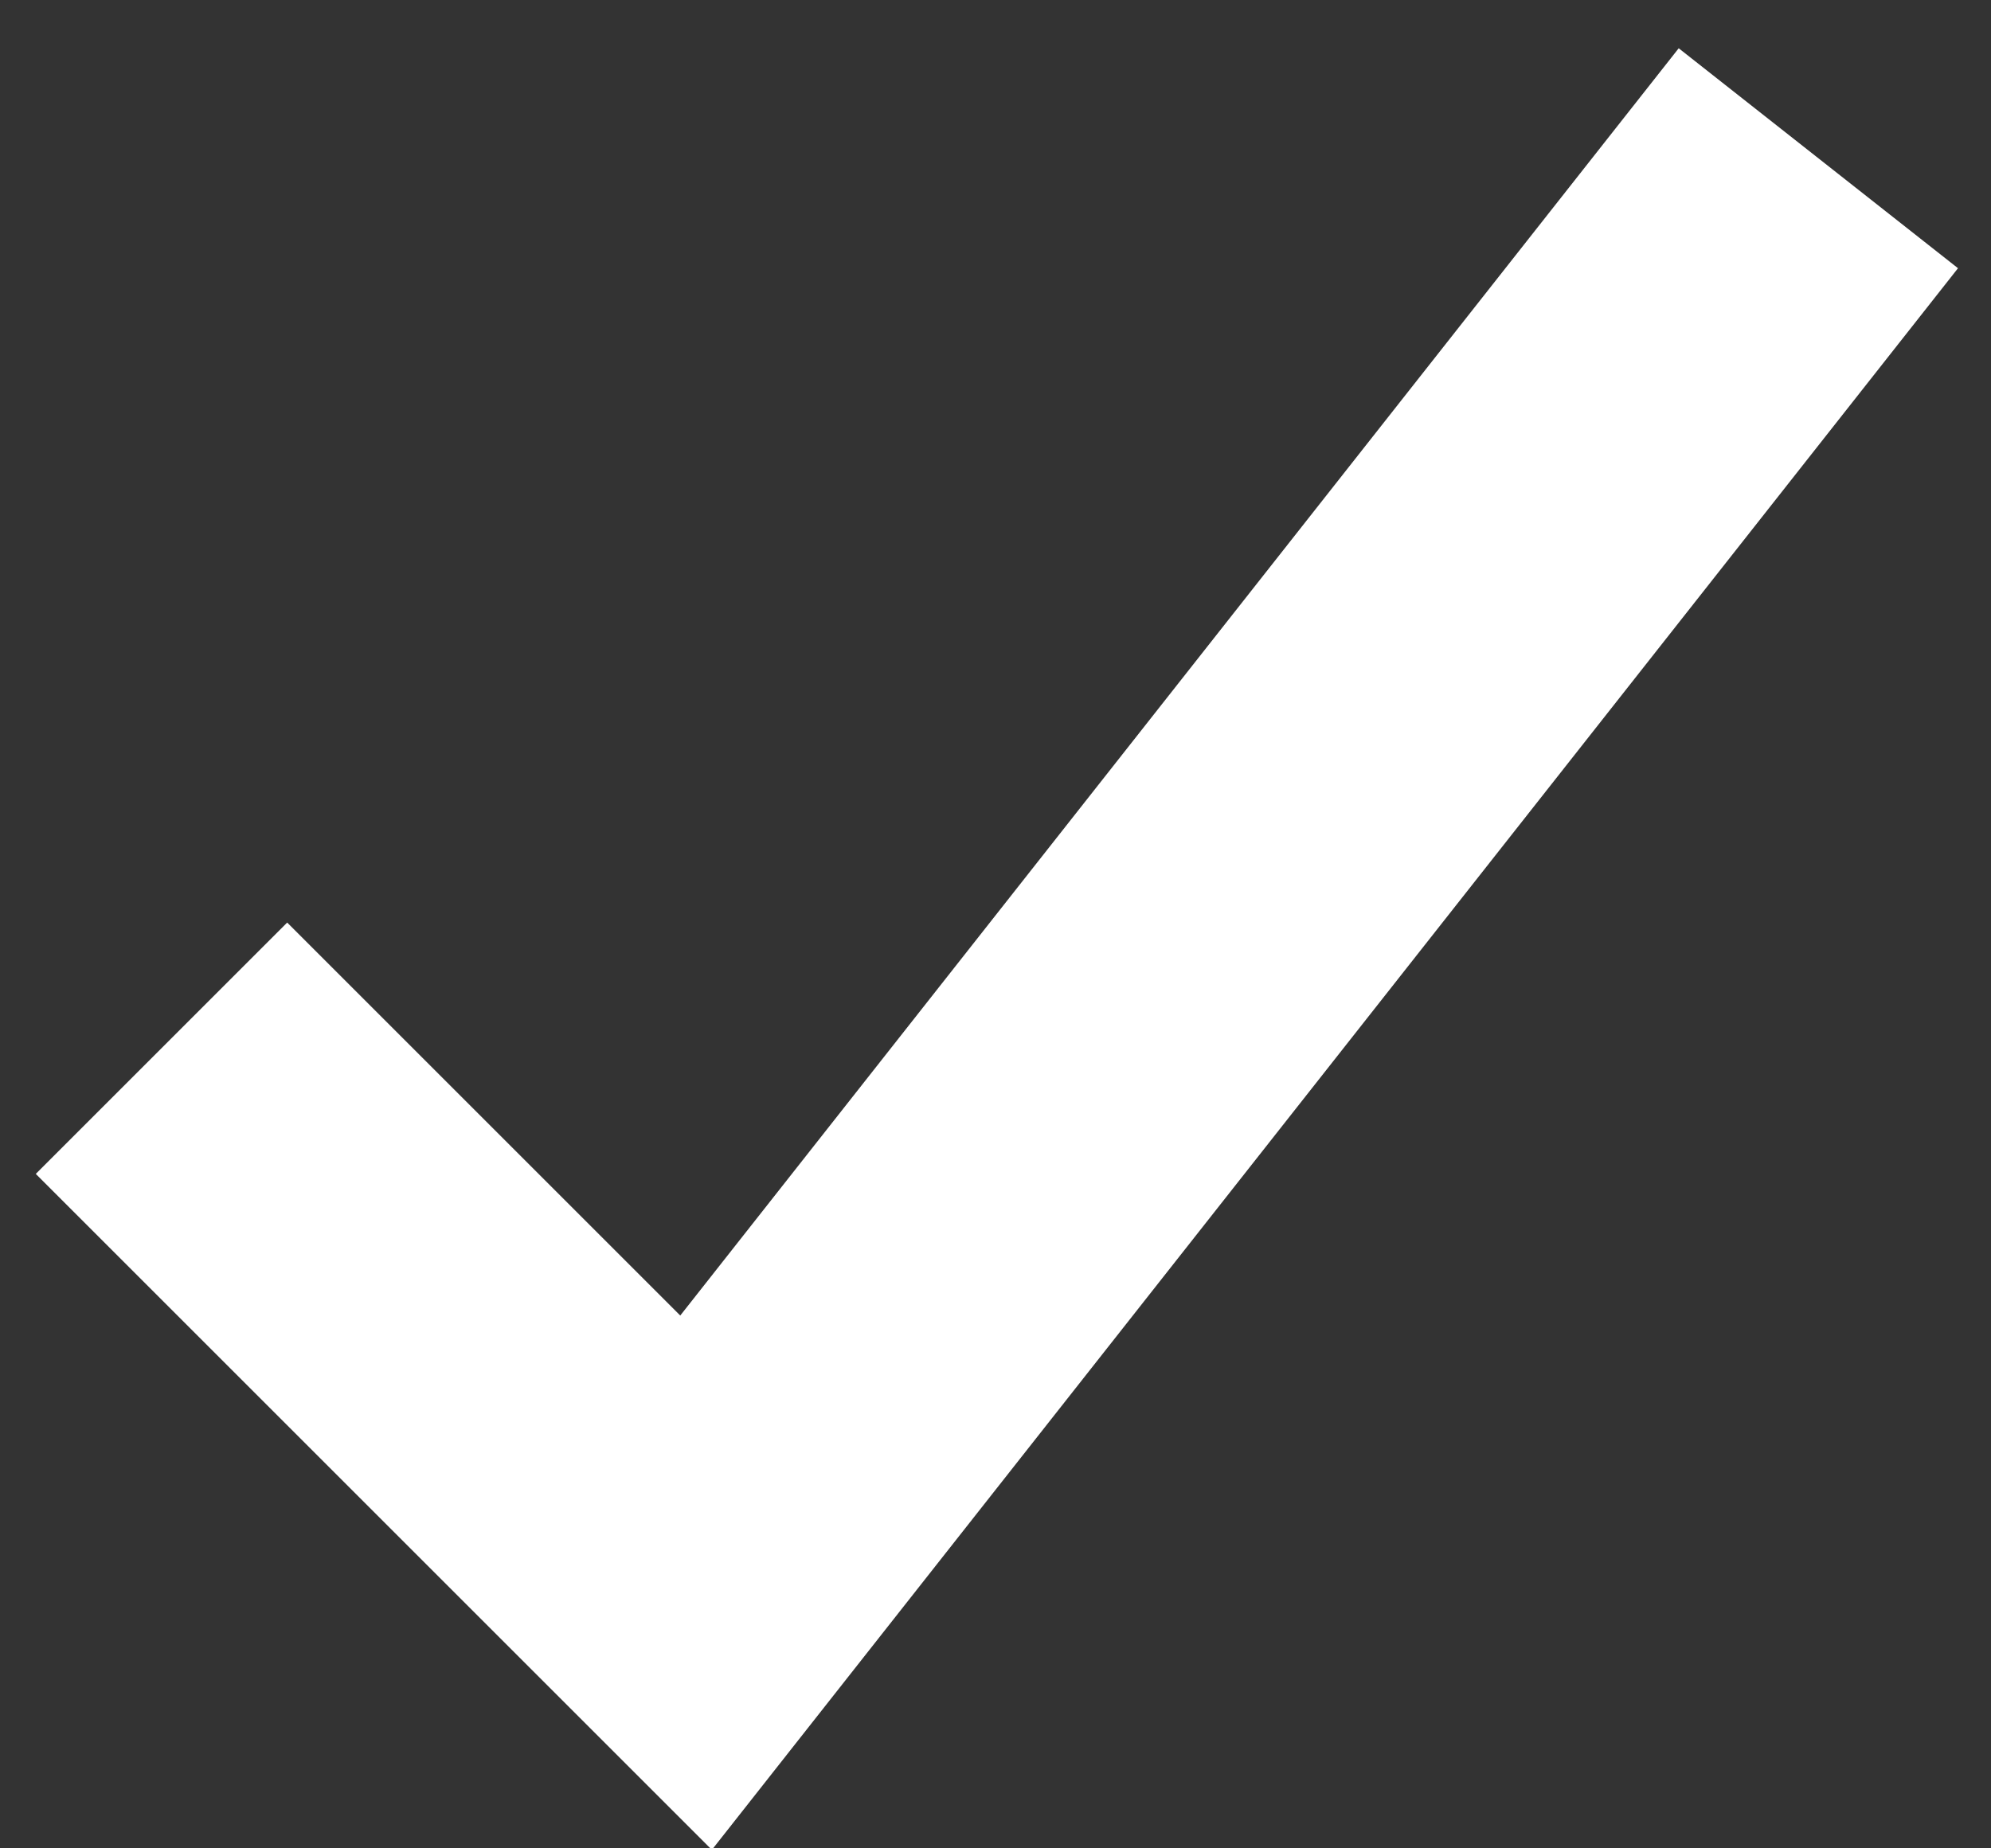 <?xml version="1.0" encoding="UTF-8"?>
<svg width="28px" height="26px" viewBox="0 0 28 26" version="1.1" xmlns="http://www.w3.org/2000/svg" xmlns:xlink="http://www.w3.org/1999/xlink">
    <rect x="0" y="0" width="28" height="26" fill="#333333" stroke="none"/>
    <title>checkmark_color</title>
    <g id="AC-Product-Pages" stroke="none" stroke-width="1" fill="none" fill-rule="evenodd">
        <g id="D--PDCS_ATL_Product_AC-Launch" transform="translate(-783, -3448)" stroke="#ffffff" stroke-width="5">
            <g id="Chart" transform="translate(428, 2770)">
                <polyline id="checkmark_color" points="357.271 692.745 364.789 700.263 380.572 680.226"></polyline>
            </g>
        </g>
    </g>
</svg>